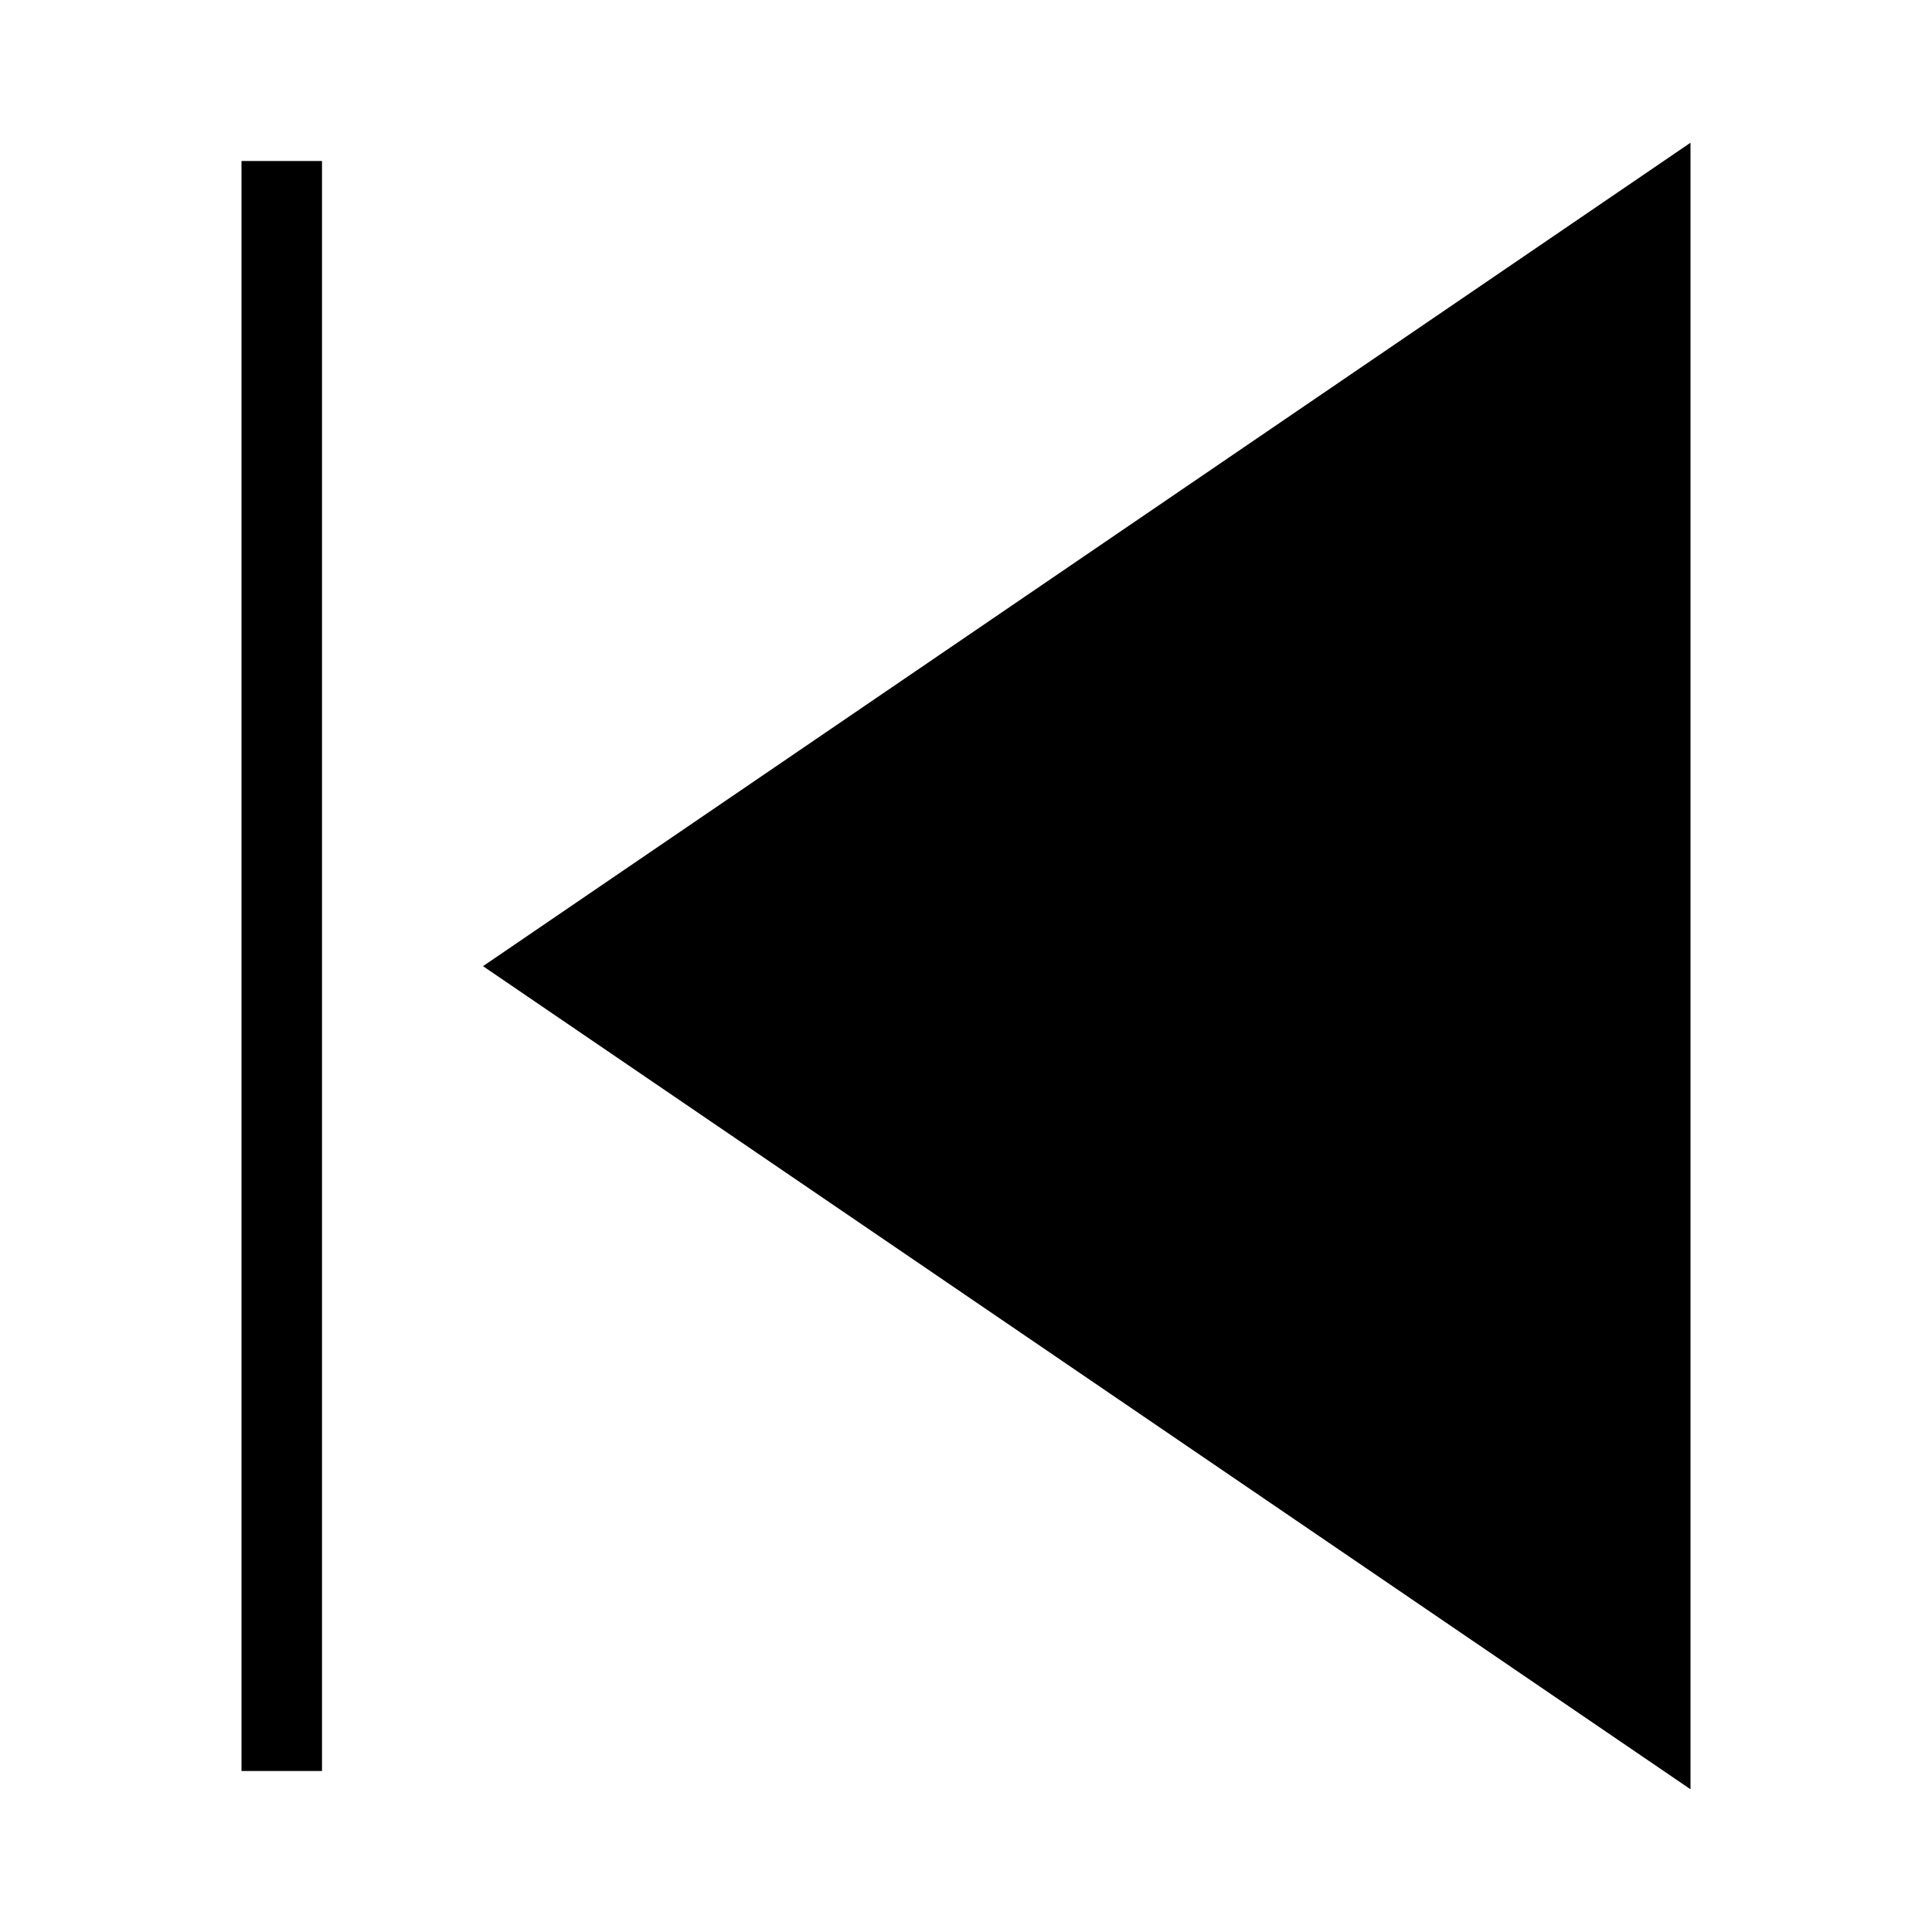 <?xml version="1.0" encoding="utf-8"?><!-- Uploaded to: SVG Repo, www.svgrepo.com, Generator: SVG Repo Mixer Tools -->
<svg width="800px" height="800px" viewBox="0 0 24 24" xmlns="http://www.w3.org/2000/svg"><path d="M21 1.773v20.454L6 12.002zM3 22h1V2H3z"/><path fill="none" d="M0 0h24v24H0z"/></svg>